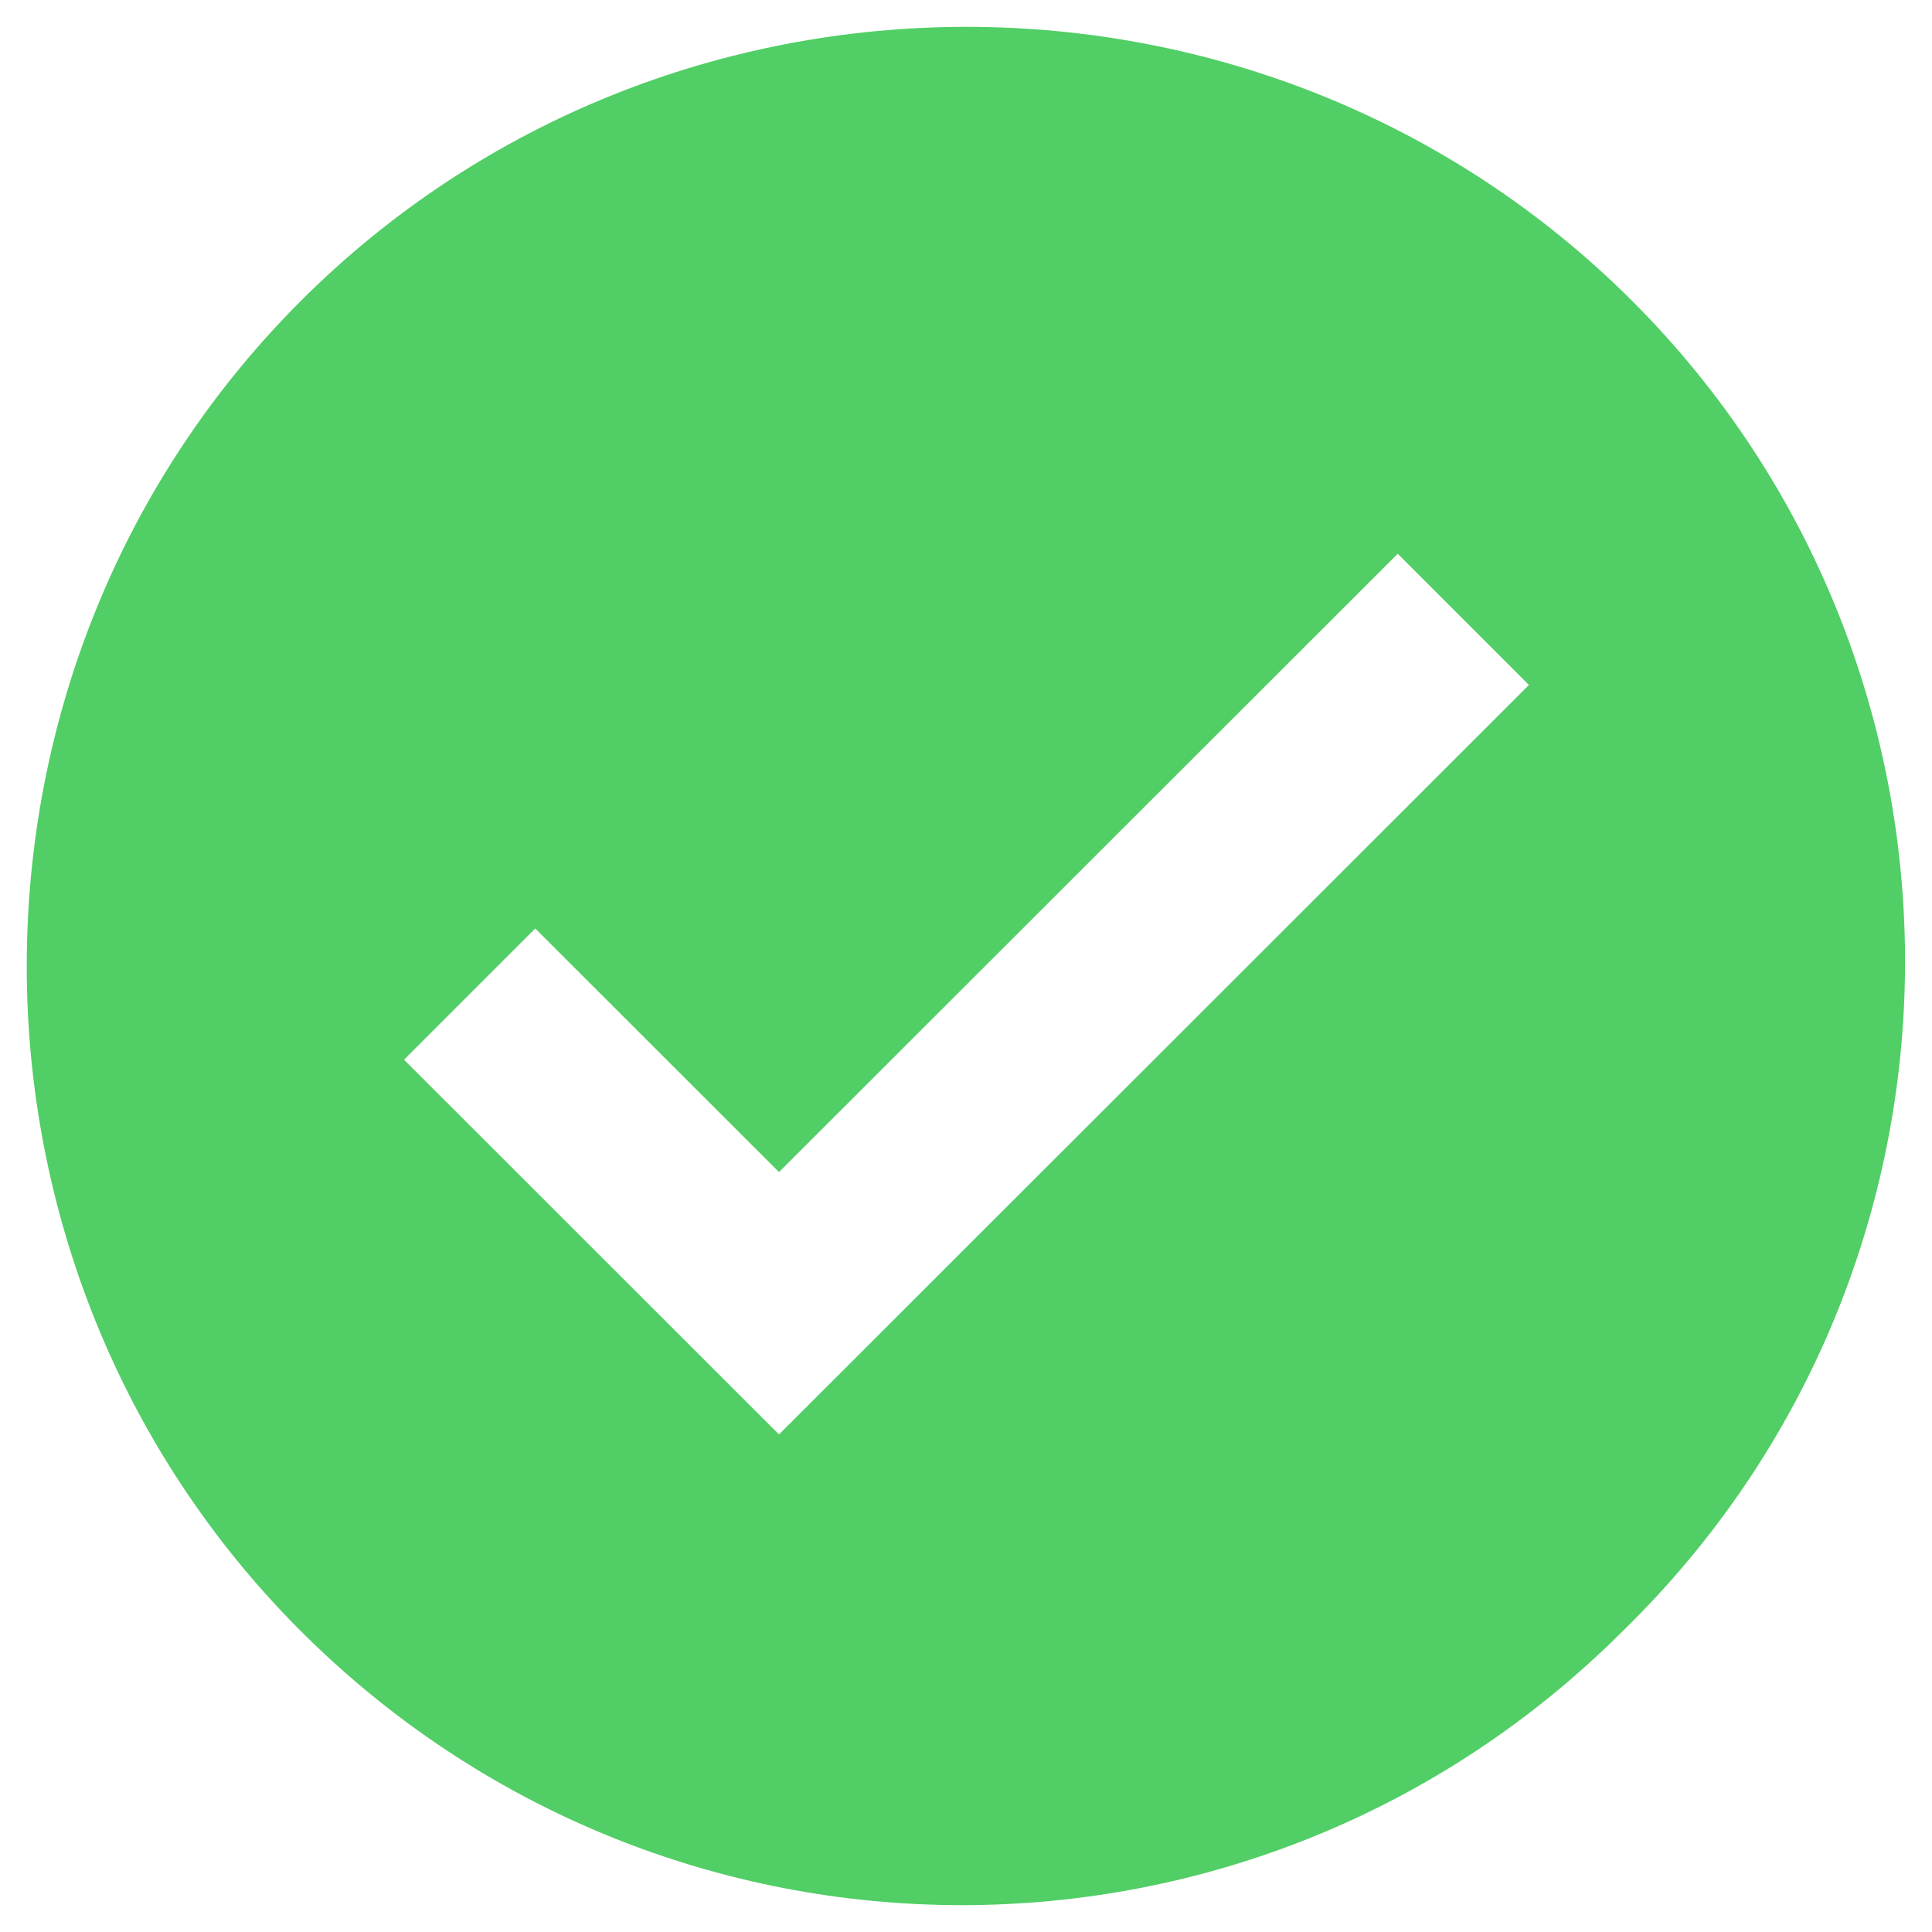 <svg width="24" height="24" viewBox="0 0 24 24" fill="none" xmlns="http://www.w3.org/2000/svg">
<path d="M20.274 3.737C15.732 -0.801 8.28 -0.801 3.738 3.737C-0.803 8.276 -0.803 15.724 3.738 20.263C8.28 24.801 15.616 24.801 20.157 20.263C24.815 15.724 24.815 8.276 20.274 3.737ZM9.677 17.819L5.019 13.164L6.649 11.534L9.677 14.56L17.363 6.879L18.993 8.509L9.677 17.819Z" fill="#51CE65"/>
</svg>
